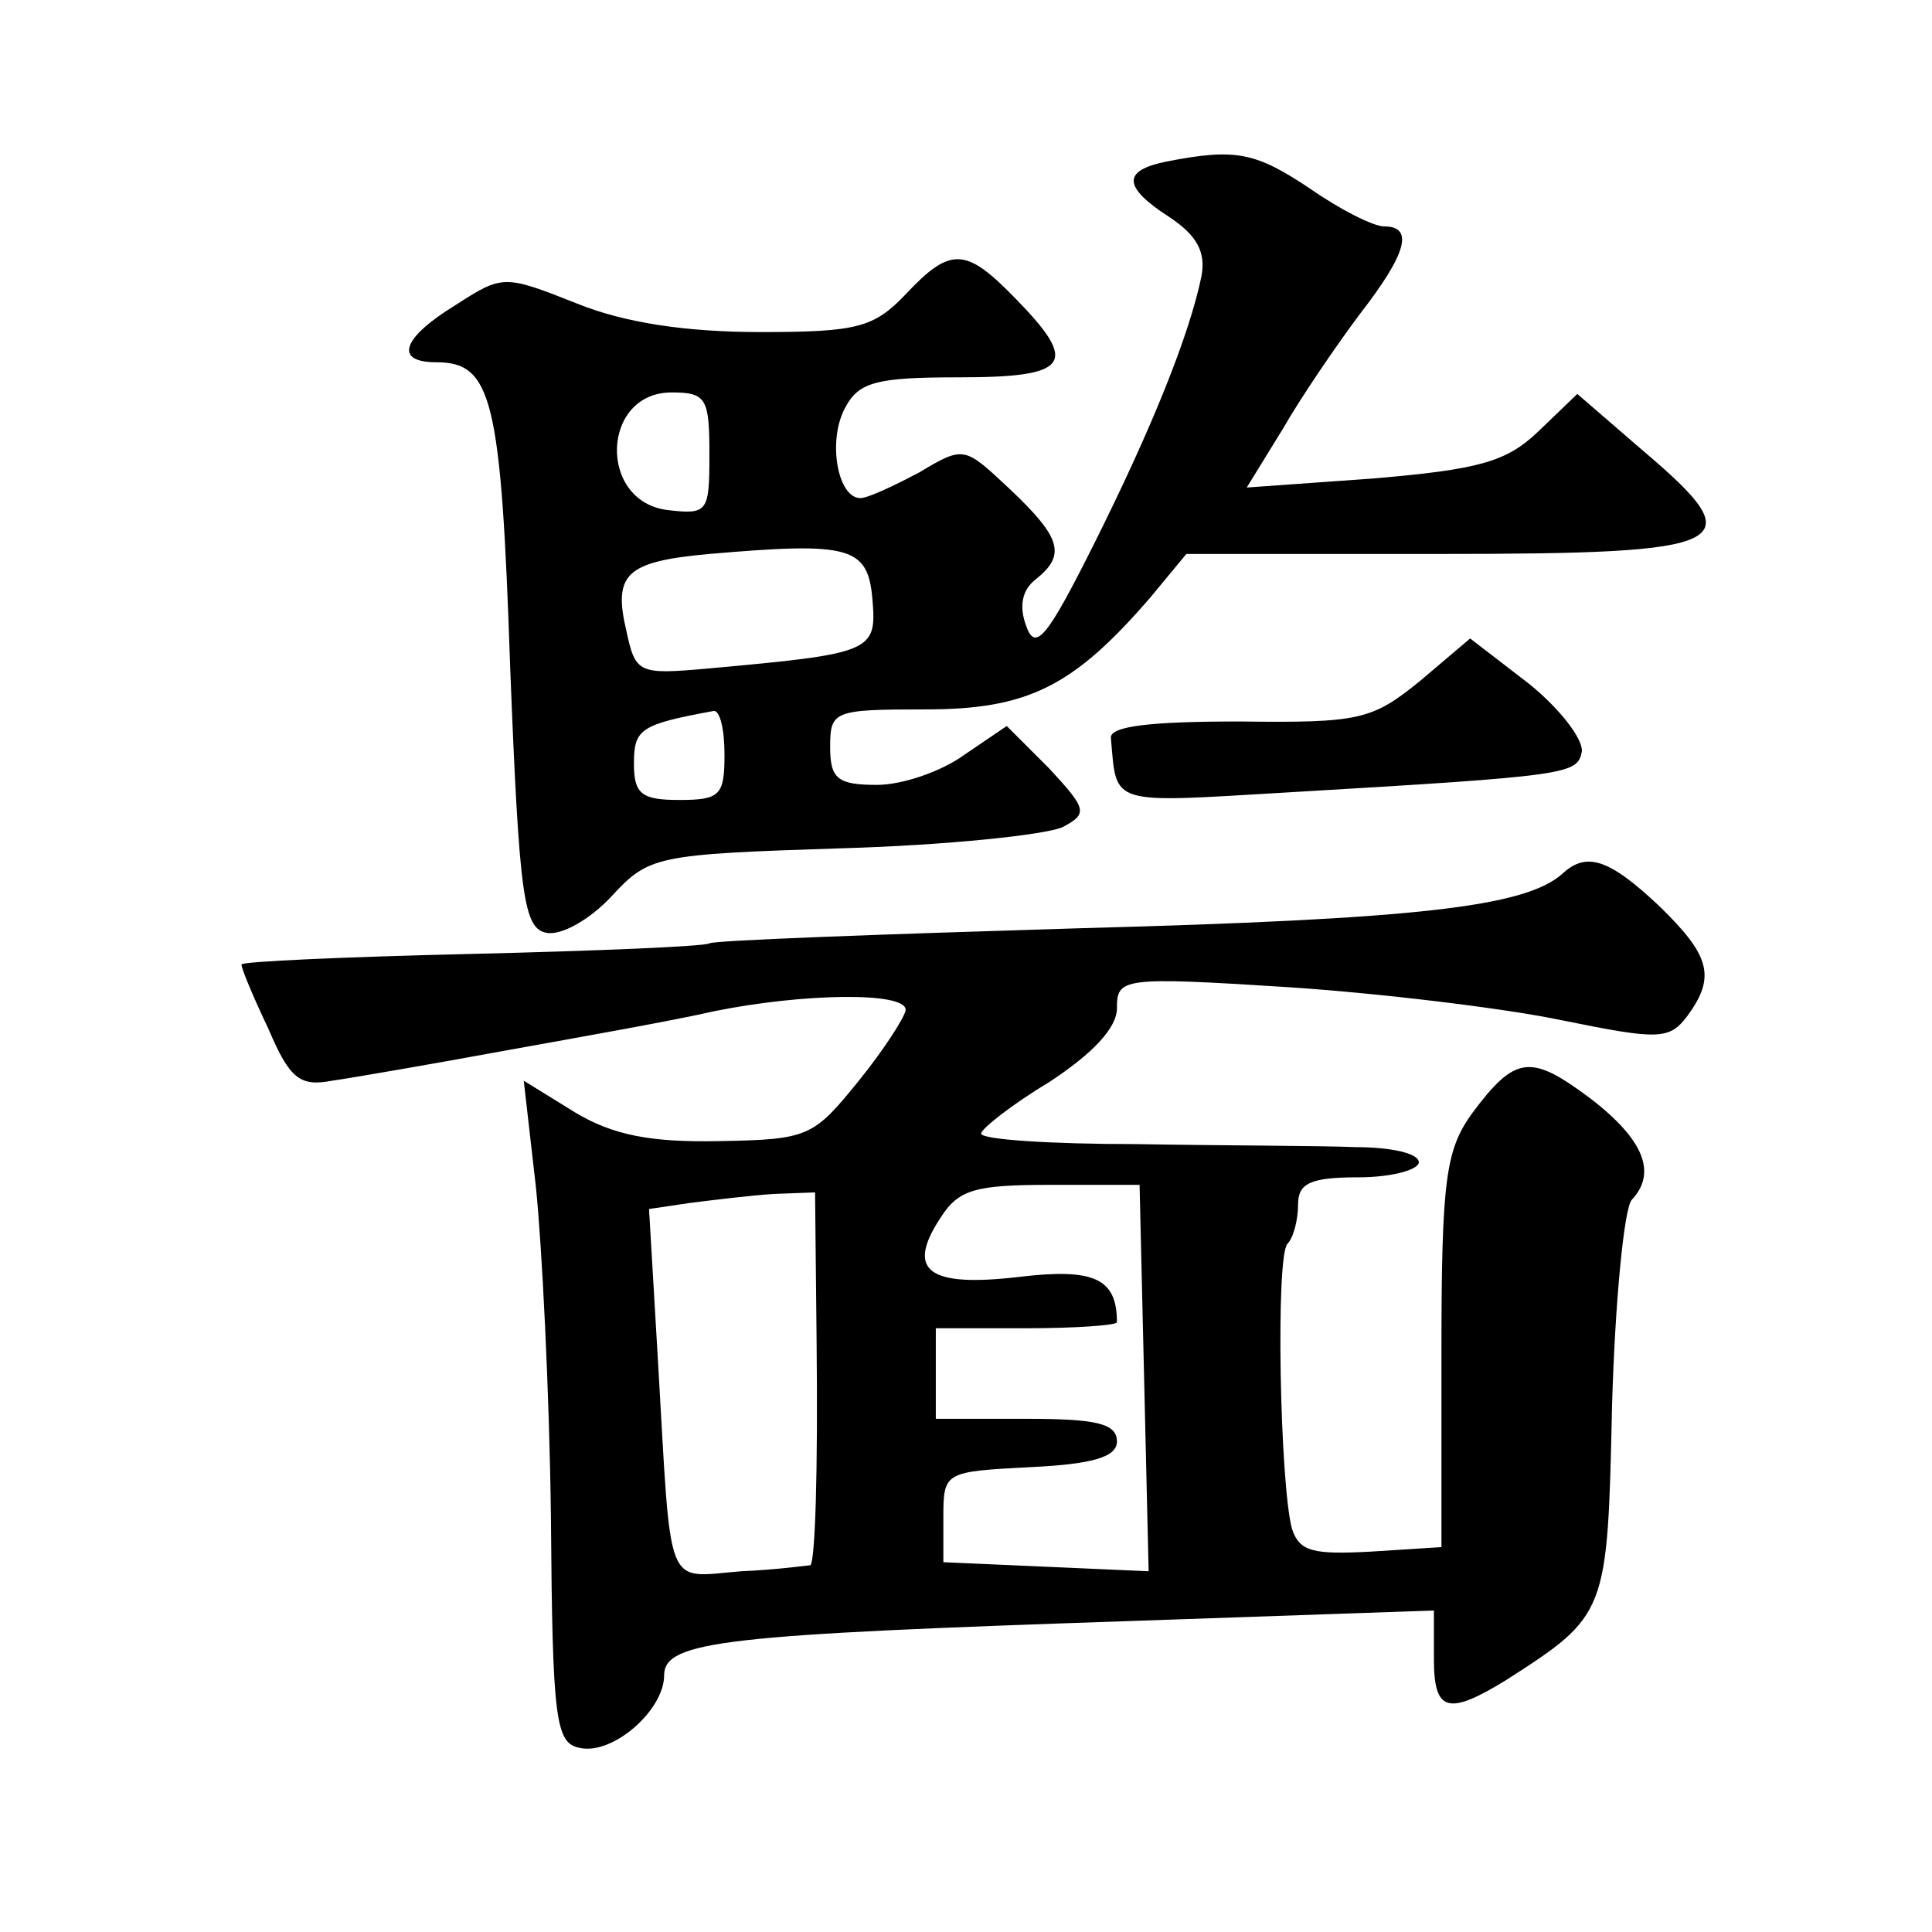 <?xml version="1.0" standalone="no"?>
<!DOCTYPE svg PUBLIC "-//W3C//DTD SVG 20010904//EN"
 "http://www.w3.org/TR/2001/REC-SVG-20010904/DTD/svg10.dtd">
<svg version="1.0" xmlns="http://www.w3.org/2000/svg"
 width="128pt" height="128pt" viewBox="0 0 128 128"
 preserveAspectRatio="xMidYMid meet">
<g transform="translate(0,128) scale(0.1,-0.1)"
fill="#0" stroke="none">
<path d="M773 1173 c-30 -6 -29 -17 2 -37 18 -12 24 -23 21 -39 -8 -39 -33 -101
-71 -177 -31 -62 -39 -72 -45 -55 -5 13 -3 24 6 31 20 16 18 27 -17 60 -30 28 -30
29 -60 11 -17 -9 -34 -17 -39 -17 -15 0 -22 38 -10 60 9 17 21 20 75 20 74 0 80
9 38 52 -33 34 -43 35 -73 3 -21 -22 -32 -25 -96 -25 -49 0 -90 6 -122 19 -48 19
-49 19 -80 -1 -36 -22 -41 -38 -13 -38 37 0 43 -24 49 -202 6 -153 9 -173 24 -176
10 -2 29 9 43 24 25 27 29 28 153 32 70 2 135 9 146 14 17 9 16 12 -9 39 l-28 28
-28 -19 c-15 -11 -41 -20 -58 -20 -26 0 -31 4 -31 25 0 24 2 25 63 25 68 0 98 15
149 74 l24 29 168 0 c196 0 208 6 135 68 l-44 38 -26 -25 c-21 -20 -39 -25 -109
-31 l-84 -6 24 39 c12 21 36 56 51 76 31 40 36 58 16 58 -7 0 -29 11 -49 25 -36
24 -49 27 -95 18z m-303 -194 c0 -38 -1 -40 -27 -37 -47 5 -45 78 2 78 23 0 25
-4 25 -41z m108 -96 c3 -35 0 -36 -110 -46 -45 -4 -47 -3 -53 25 -9 38 0 46 55
51 93 8 105 5 108 -30z m-98 -103 c0 -27 -3 -30 -30 -30 -25 0 -30 4 -30 24 0 23
4 26 53 35 4 0 7 -12 7 -29z M941 829 c-32 -26 -40 -28 -120 -27 -58 0 -86 -3 -85
-11 4 -45 -2 -43 117 -36 187 11 192 12 195 27 1 8 -14 28 -35 45 l-39 30 -33 -28z
M1035 701 c-25 -22 -97 -30 -320 -36 -132 -4 -242 -8 -245 -10 -3 -2 -74 -5 -158
-7 -84 -2 -152 -5 -152 -7 0 -3 8 -22 18 -43 14 -33 21 -38 42 -34 14 2 66 11 115
20 50 9 112 20 138 26 59 12 127 13 127 1 0 -4 -14 -26 -31 -47 -30 -37 -33 -39
-92 -40 -46 -1 -71 4 -96 19 l-34 21 8 -70 c4 -38 9 -136 10 -219 1 -134 3 -150
19 -153 22 -5 56 25 56 48 0 23 41 27 308 36 l202 7 0 -32 c0 -35 9 -38 48 -14
67 43 67 44 70 181 2 70 8 131 13 137 17 18 8 40 -27 67 -40 30 -50 29 -79 -10
-17 -24 -20 -43 -20 -157 l0 -130 -47 -3 c-38 -2 -47 0 -52 15 -8 29 -11 181 -3
189 4 4 7 16 7 26 0 14 8 18 40 18 22 0 40 5 40 10 0 6 -19 10 -42 10 -24 1 -89
1 -145 2 -57 0 -103 3 -103 7 0 3 20 19 45 34 29 19 45 36 45 49 0 20 3 21 113
14 61 -4 144 -14 182 -22 64 -13 71 -13 83 3 19 26 15 40 -19 73 -33 31 -48 36
-64 21z m-277 -334 l3 -128 -68 3 -68 3 0 30 c0 30 1 30 58 33 42 2 57 7 57 17
0 12 -14 15 -60 15 l-60 0 0 30 0 30 60 0 c33 0 60 2 60 4 0 29 -15 36 -65 30 -60
-7 -75 4 -52 39 12 19 23 22 73 22 l59 0 3 -128z m-217 26 c1 -90 -1 -146 -4 -150
-1 0 -22 -3 -46 -4 -51 -4 -46 -16 -55 138 l-6 102 27 4 c16 2 40 5 56 6 l27 1
1 -97z"/>
</g>
</svg>

